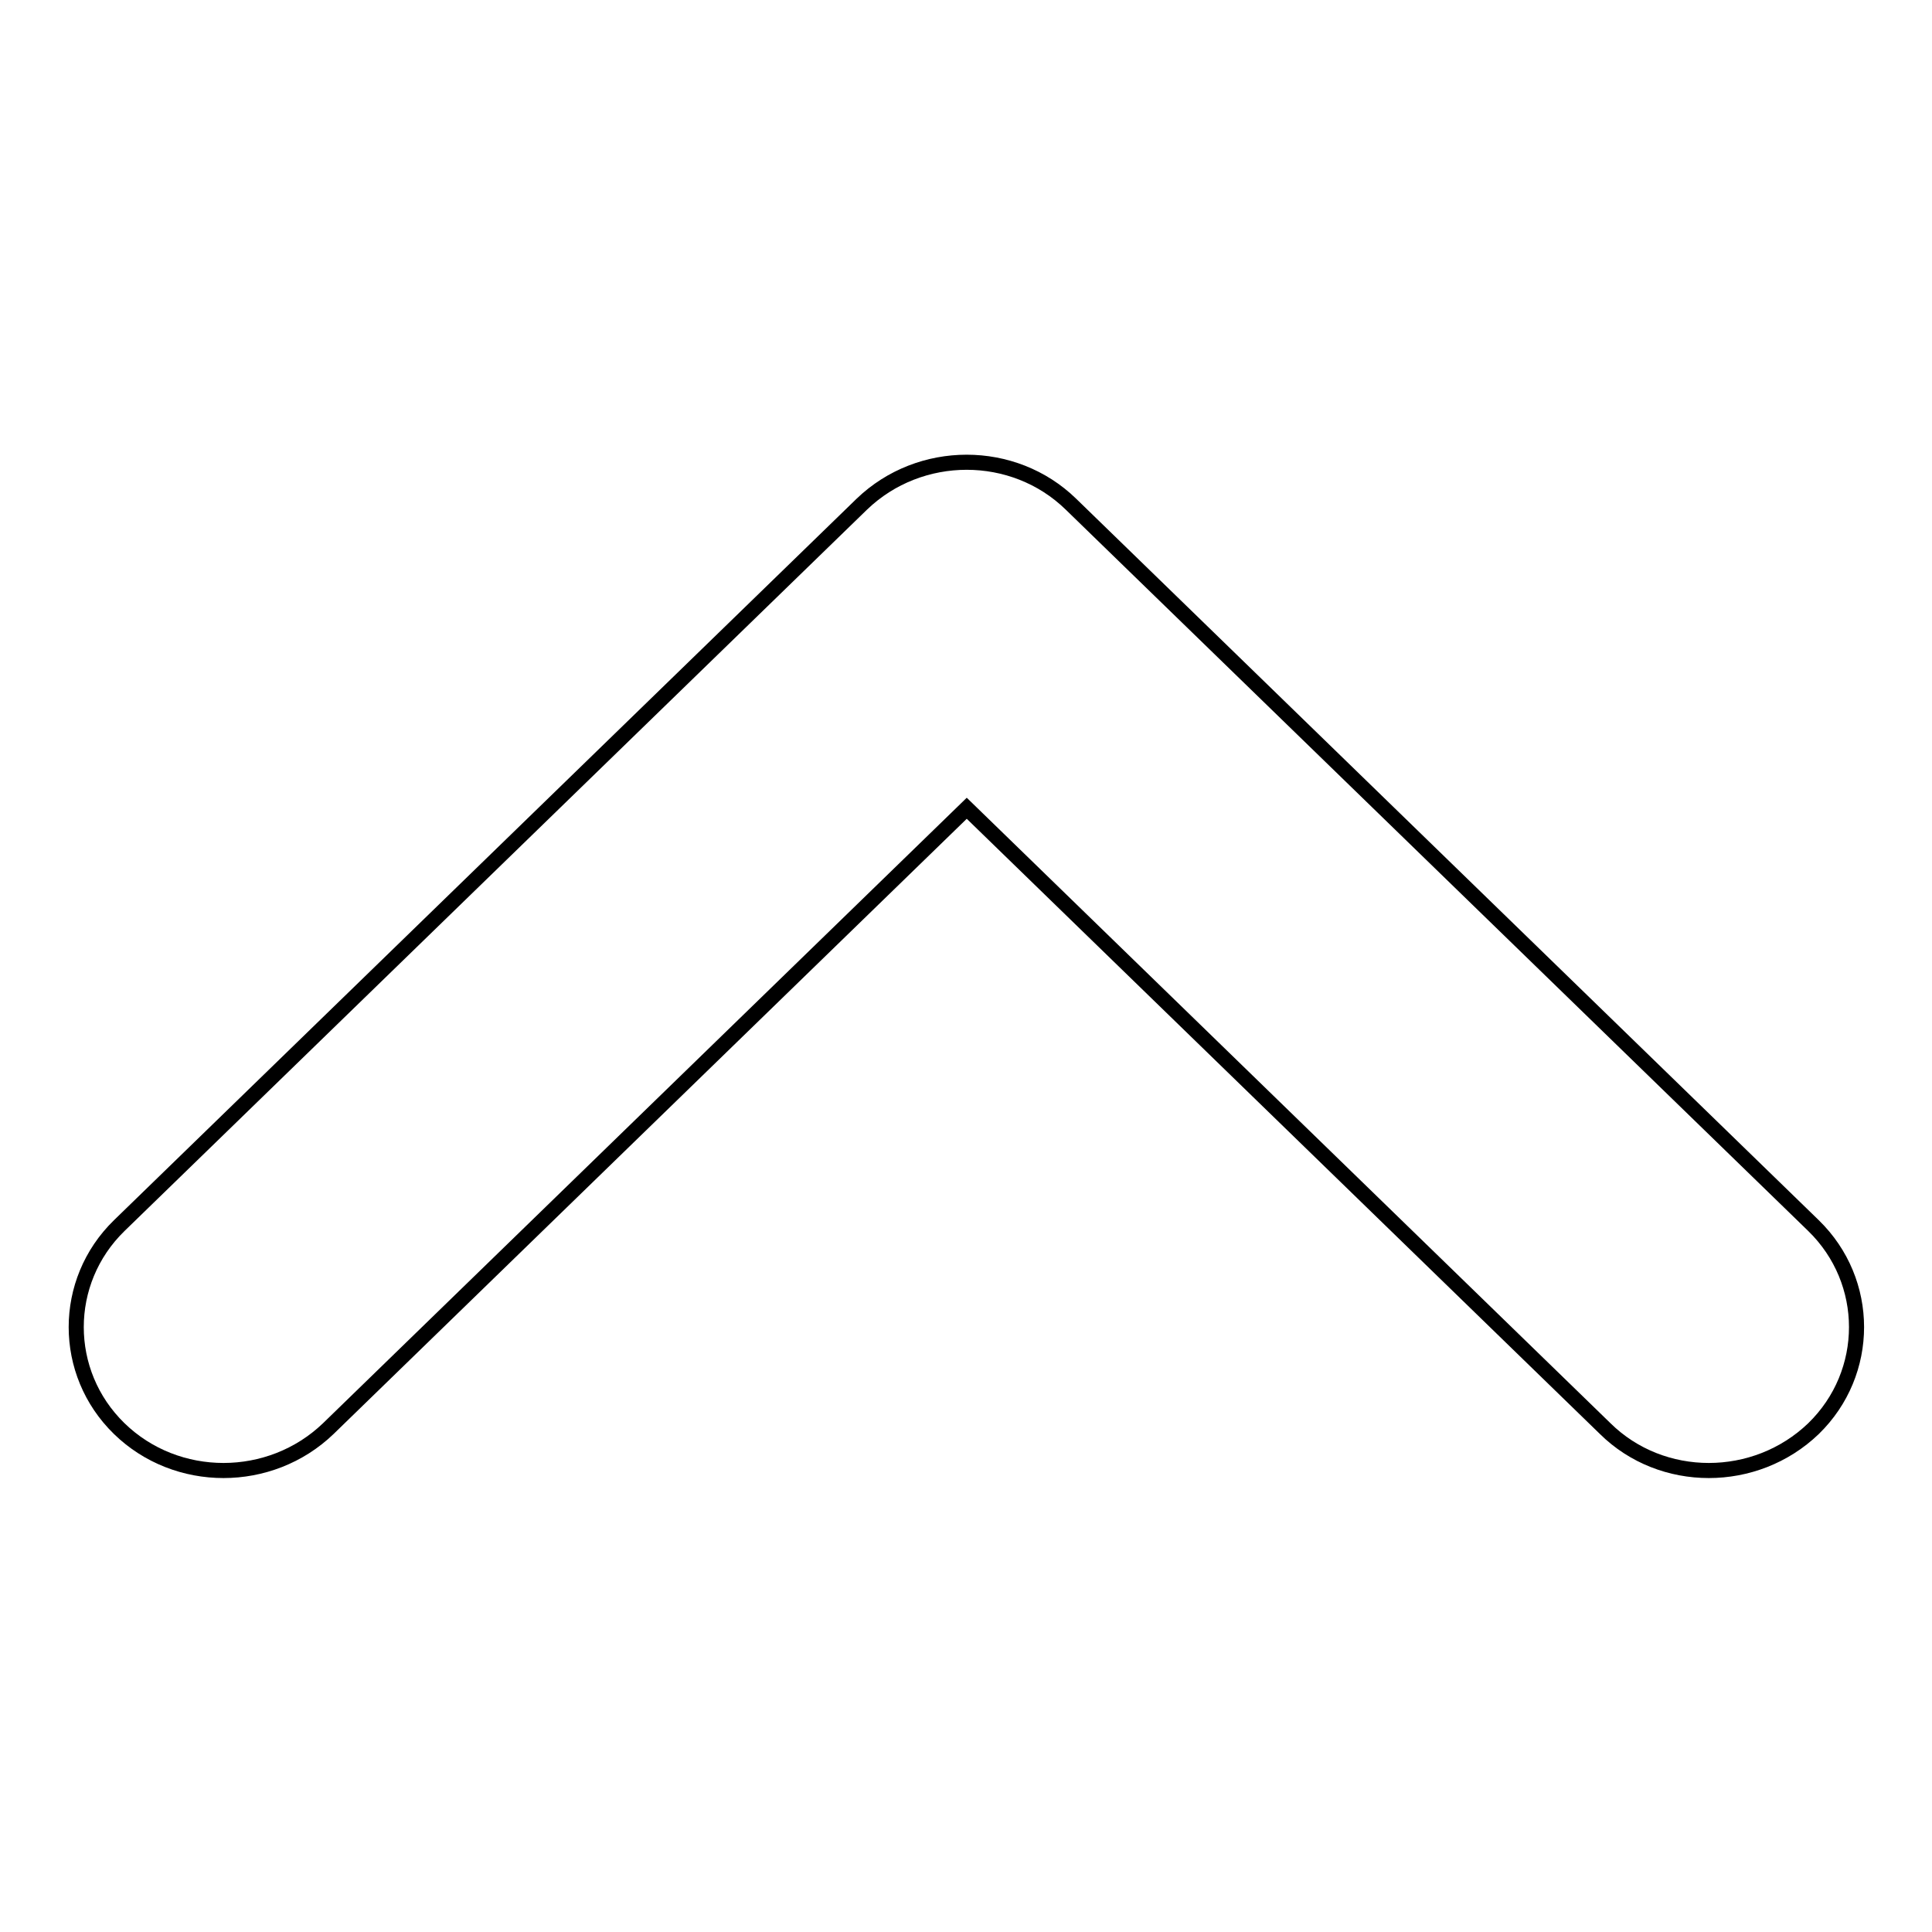 <?xml version="1.0" encoding="utf-8"?>
<!-- Svg Vector Icons : http://www.onlinewebfonts.com/icon -->
<!DOCTYPE svg PUBLIC "-//W3C//DTD SVG 1.1//EN" "http://www.w3.org/Graphics/SVG/1.1/DTD/svg11.dtd">
<svg version="1.1" xmlns="http://www.w3.org/2000/svg" xmlns:xlink="http://www.w3.org/1999/xlink" x="0px" y="0px" viewBox="0 0 256 256" enable-background="new 0 0 256 256" xml:space="preserve">
<g> <path stroke-width="2" fill-opacity="0" stroke="#000000"  d="M240.3,189.3c7.6-7.4,7.6-19.5,0-26.9l-98.4-95.6c-7.6-7.4-20-7.4-27.7,0l-98.4,95.6 c-7.6,7.4-7.6,19.5,0,26.9c7.6,7.4,20,7.4,27.7,0l84.6-82.2l84.6,82.2C220.2,196.7,232.6,196.7,240.3,189.3L240.3,189.3 L240.3,189.3z"/></g>
</svg>